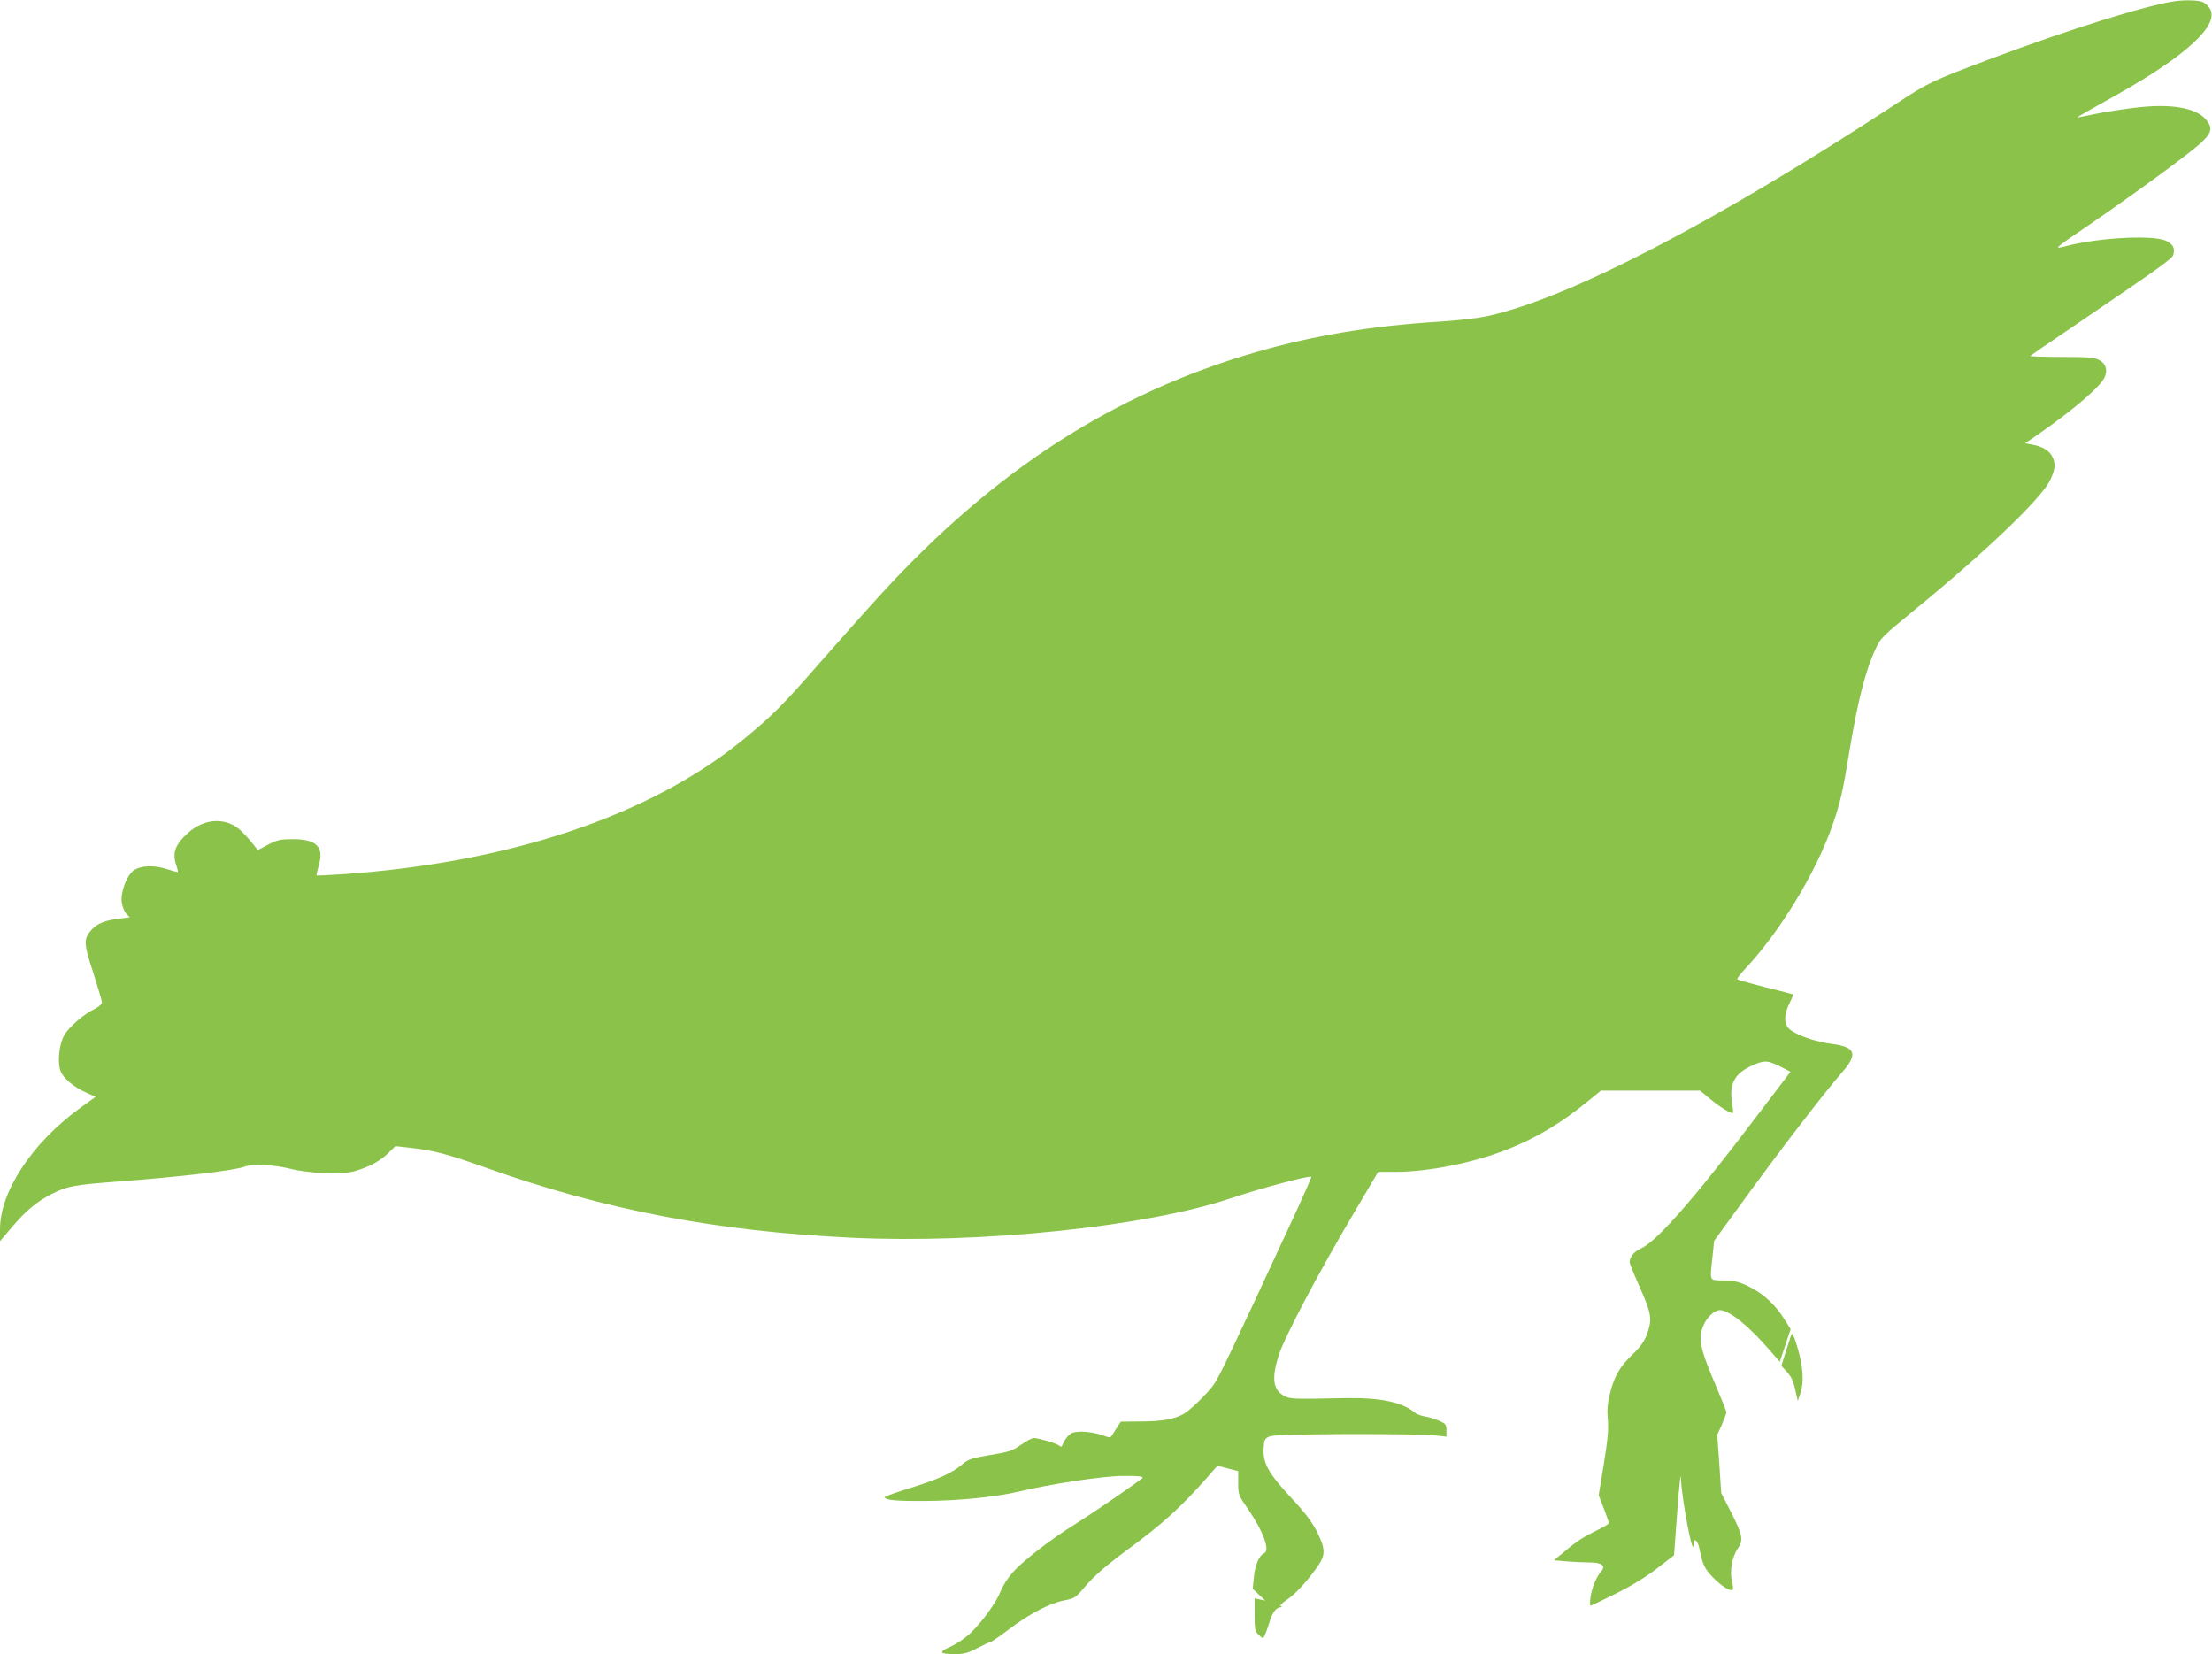<?xml version="1.0" standalone="no"?>
<!DOCTYPE svg PUBLIC "-//W3C//DTD SVG 20010904//EN"
 "http://www.w3.org/TR/2001/REC-SVG-20010904/DTD/svg10.dtd">
<svg version="1.0" xmlns="http://www.w3.org/2000/svg"
 width="1280pt" height="957pt" viewBox="0 0 1280 957"
 preserveAspectRatio="xMidYMid meet">
<g transform="translate(0,957) scale(0.1,-0.1)"
fill="#8bc34a" stroke="none">
<path d="M12585 9563 c-163 -23 -619 -165 -1060 -331 -353 -133 -365 -139
-555 -264 -1037 -680 -1895 -1126 -2364 -1227 -50 -11 -170 -25 -266 -31 -404
-25 -739 -81 -1068 -176 -827 -239 -1521 -687 -2176 -1404 -78 -85 -235 -261
-348 -390 -221 -253 -274 -306 -445 -447 -540 -443 -1363 -718 -2338 -782 -71
-5 -131 -7 -133 -6 -2 2 4 28 13 60 31 105 -14 150 -151 150 -71 0 -88 -4
-141 -31 l-61 -32 -39 48 c-22 27 -53 59 -69 73 -84 69 -204 61 -295 -21 -77
-69 -94 -117 -68 -191 6 -18 10 -34 8 -36 -2 -2 -31 6 -64 17 -73 24 -153 21
-193 -9 -39 -29 -75 -126 -68 -182 4 -25 15 -55 26 -67 l21 -21 -53 -7 c-88
-10 -131 -27 -165 -62 -51 -55 -50 -79 7 -253 27 -85 50 -162 50 -171 0 -9
-18 -25 -42 -37 -64 -31 -151 -106 -177 -154 -28 -49 -39 -150 -22 -202 14
-43 78 -97 151 -129 l53 -24 -89 -64 c-278 -202 -464 -483 -464 -702 l0 -69
66 78 c84 99 151 155 239 198 86 43 124 50 390 70 355 27 661 63 720 85 44 17
174 11 260 -11 117 -29 304 -37 380 -14 82 24 143 56 192 104 l41 40 88 -10
c135 -15 211 -35 439 -116 684 -243 1330 -367 2115 -404 745 -35 1696 63 2185
226 182 61 468 137 473 126 1 -4 -48 -115 -109 -247 -349 -754 -425 -913 -455
-954 -41 -57 -140 -152 -179 -173 -57 -29 -120 -40 -240 -41 l-119 -1 -21 -31
c-11 -18 -24 -39 -30 -48 -9 -15 -14 -15 -55 0 -63 22 -149 28 -180 12 -13 -7
-31 -27 -40 -43 -8 -17 -16 -32 -17 -34 -2 -2 -8 1 -15 6 -16 13 -119 43 -145
43 -11 0 -45 -17 -75 -39 -50 -35 -68 -41 -178 -59 -107 -18 -128 -25 -159
-52 -66 -56 -141 -89 -348 -153 -57 -18 -103 -35 -103 -39 0 -17 64 -23 230
-22 197 1 411 23 544 54 187 45 488 90 599 91 96 1 130 -3 116 -14 -40 -33
-302 -212 -384 -263 -140 -86 -298 -208 -362 -278 -29 -32 -60 -79 -73 -113
-27 -68 -109 -180 -180 -247 -27 -25 -77 -58 -110 -73 -72 -31 -65 -43 27 -43
51 0 73 6 129 35 37 19 71 35 76 35 5 0 53 33 107 74 116 88 234 150 320 167
59 11 65 15 114 73 57 68 128 129 251 220 201 147 313 249 466 423 l55 63 60
-16 60 -15 0 -69 c0 -68 1 -70 61 -157 85 -124 125 -236 89 -249 -28 -11 -52
-68 -59 -137 l-7 -69 36 -34 36 -34 -30 6 -31 7 0 -95 c0 -87 2 -96 24 -117
23 -22 25 -22 34 -4 5 10 17 42 26 72 17 59 40 91 65 92 11 0 12 2 3 6 -9 3 6
18 37 39 50 34 121 112 180 198 42 61 40 98 -8 194 -29 57 -67 108 -150 197
-131 141 -163 199 -159 285 3 49 6 56 31 68 21 10 124 13 455 15 235 0 460 -2
500 -7 l72 -8 0 37 c0 33 -4 38 -42 55 -24 10 -61 22 -83 25 -22 4 -47 13 -55
20 -74 63 -202 90 -410 86 -296 -6 -313 -6 -347 12 -67 35 -76 101 -34 235 35
109 232 481 444 839 l132 223 97 0 c195 0 458 53 653 131 171 68 315 155 474
286 l65 53 287 0 287 0 59 -49 c53 -44 112 -81 129 -81 4 0 3 19 -1 43 -22
123 8 184 113 232 70 32 90 31 163 -5 l60 -31 -188 -247 c-369 -487 -586 -735
-679 -776 -38 -17 -64 -49 -64 -79 0 -7 27 -73 60 -147 67 -151 72 -183 40
-270 -15 -41 -36 -71 -85 -118 -74 -72 -105 -126 -130 -230 -13 -54 -16 -91
-11 -145 5 -56 0 -112 -23 -255 l-30 -183 30 -77 c16 -42 29 -80 29 -84 0 -5
-27 -21 -60 -37 -86 -42 -127 -68 -196 -127 l-62 -51 82 -7 c44 -3 104 -6 132
-6 61 0 86 -19 62 -48 -29 -32 -57 -99 -64 -151 -4 -28 -4 -51 0 -51 3 0 70
32 148 71 94 47 175 97 238 146 l97 75 19 257 c12 160 20 230 21 186 5 -125
73 -479 73 -376 0 37 24 19 33 -25 19 -95 30 -119 78 -169 48 -50 103 -85 116
-72 3 4 1 26 -5 49 -14 58 1 141 34 189 34 50 29 76 -41 214 l-55 107 -11 169
-12 168 27 59 c14 33 26 65 26 71 0 7 -28 76 -61 154 -93 217 -105 276 -70
353 20 45 63 84 93 84 54 0 165 -89 289 -232 l58 -67 31 94 32 95 -38 60 c-50
81 -125 150 -207 188 -56 27 -82 33 -143 34 -86 2 -80 -10 -64 141 l9 88 158
217 c222 306 481 642 585 761 90 103 75 144 -60 161 -96 12 -210 52 -247 86
-33 30 -33 84 0 149 13 27 23 50 22 51 -1 2 -73 20 -160 42 -87 22 -161 43
-164 46 -3 3 16 29 43 58 204 216 415 564 509 837 45 131 58 188 96 419 48
292 92 467 151 595 30 66 38 73 223 225 415 339 739 649 789 755 30 64 32 96
11 137 -18 34 -59 58 -117 68 l-40 7 79 54 c205 143 361 277 383 331 17 41 5
77 -33 97 -27 15 -59 18 -219 18 -103 0 -184 3 -180 6 4 4 108 75 232 159 524
356 590 403 596 426 10 37 1 57 -36 78 -66 39 -393 23 -589 -29 -71 -18 -69
-17 154 135 252 173 548 390 623 456 69 62 78 91 41 138 -58 73 -207 99 -420
72 -74 -9 -176 -25 -228 -36 -52 -11 -97 -20 -100 -20 -3 0 17 13 44 28 28 16
113 64 190 107 397 224 587 399 534 493 -8 15 -26 32 -39 39 -24 12 -101 15
-165 6z"/>
<path d="M10367 1850 c-4 -8 -18 -53 -33 -99 l-26 -83 25 -27 c33 -35 45 -60
58 -123 l12 -53 14 40 c25 71 17 170 -25 300 -12 37 -22 54 -25 45z"/>
</g>
</svg>

